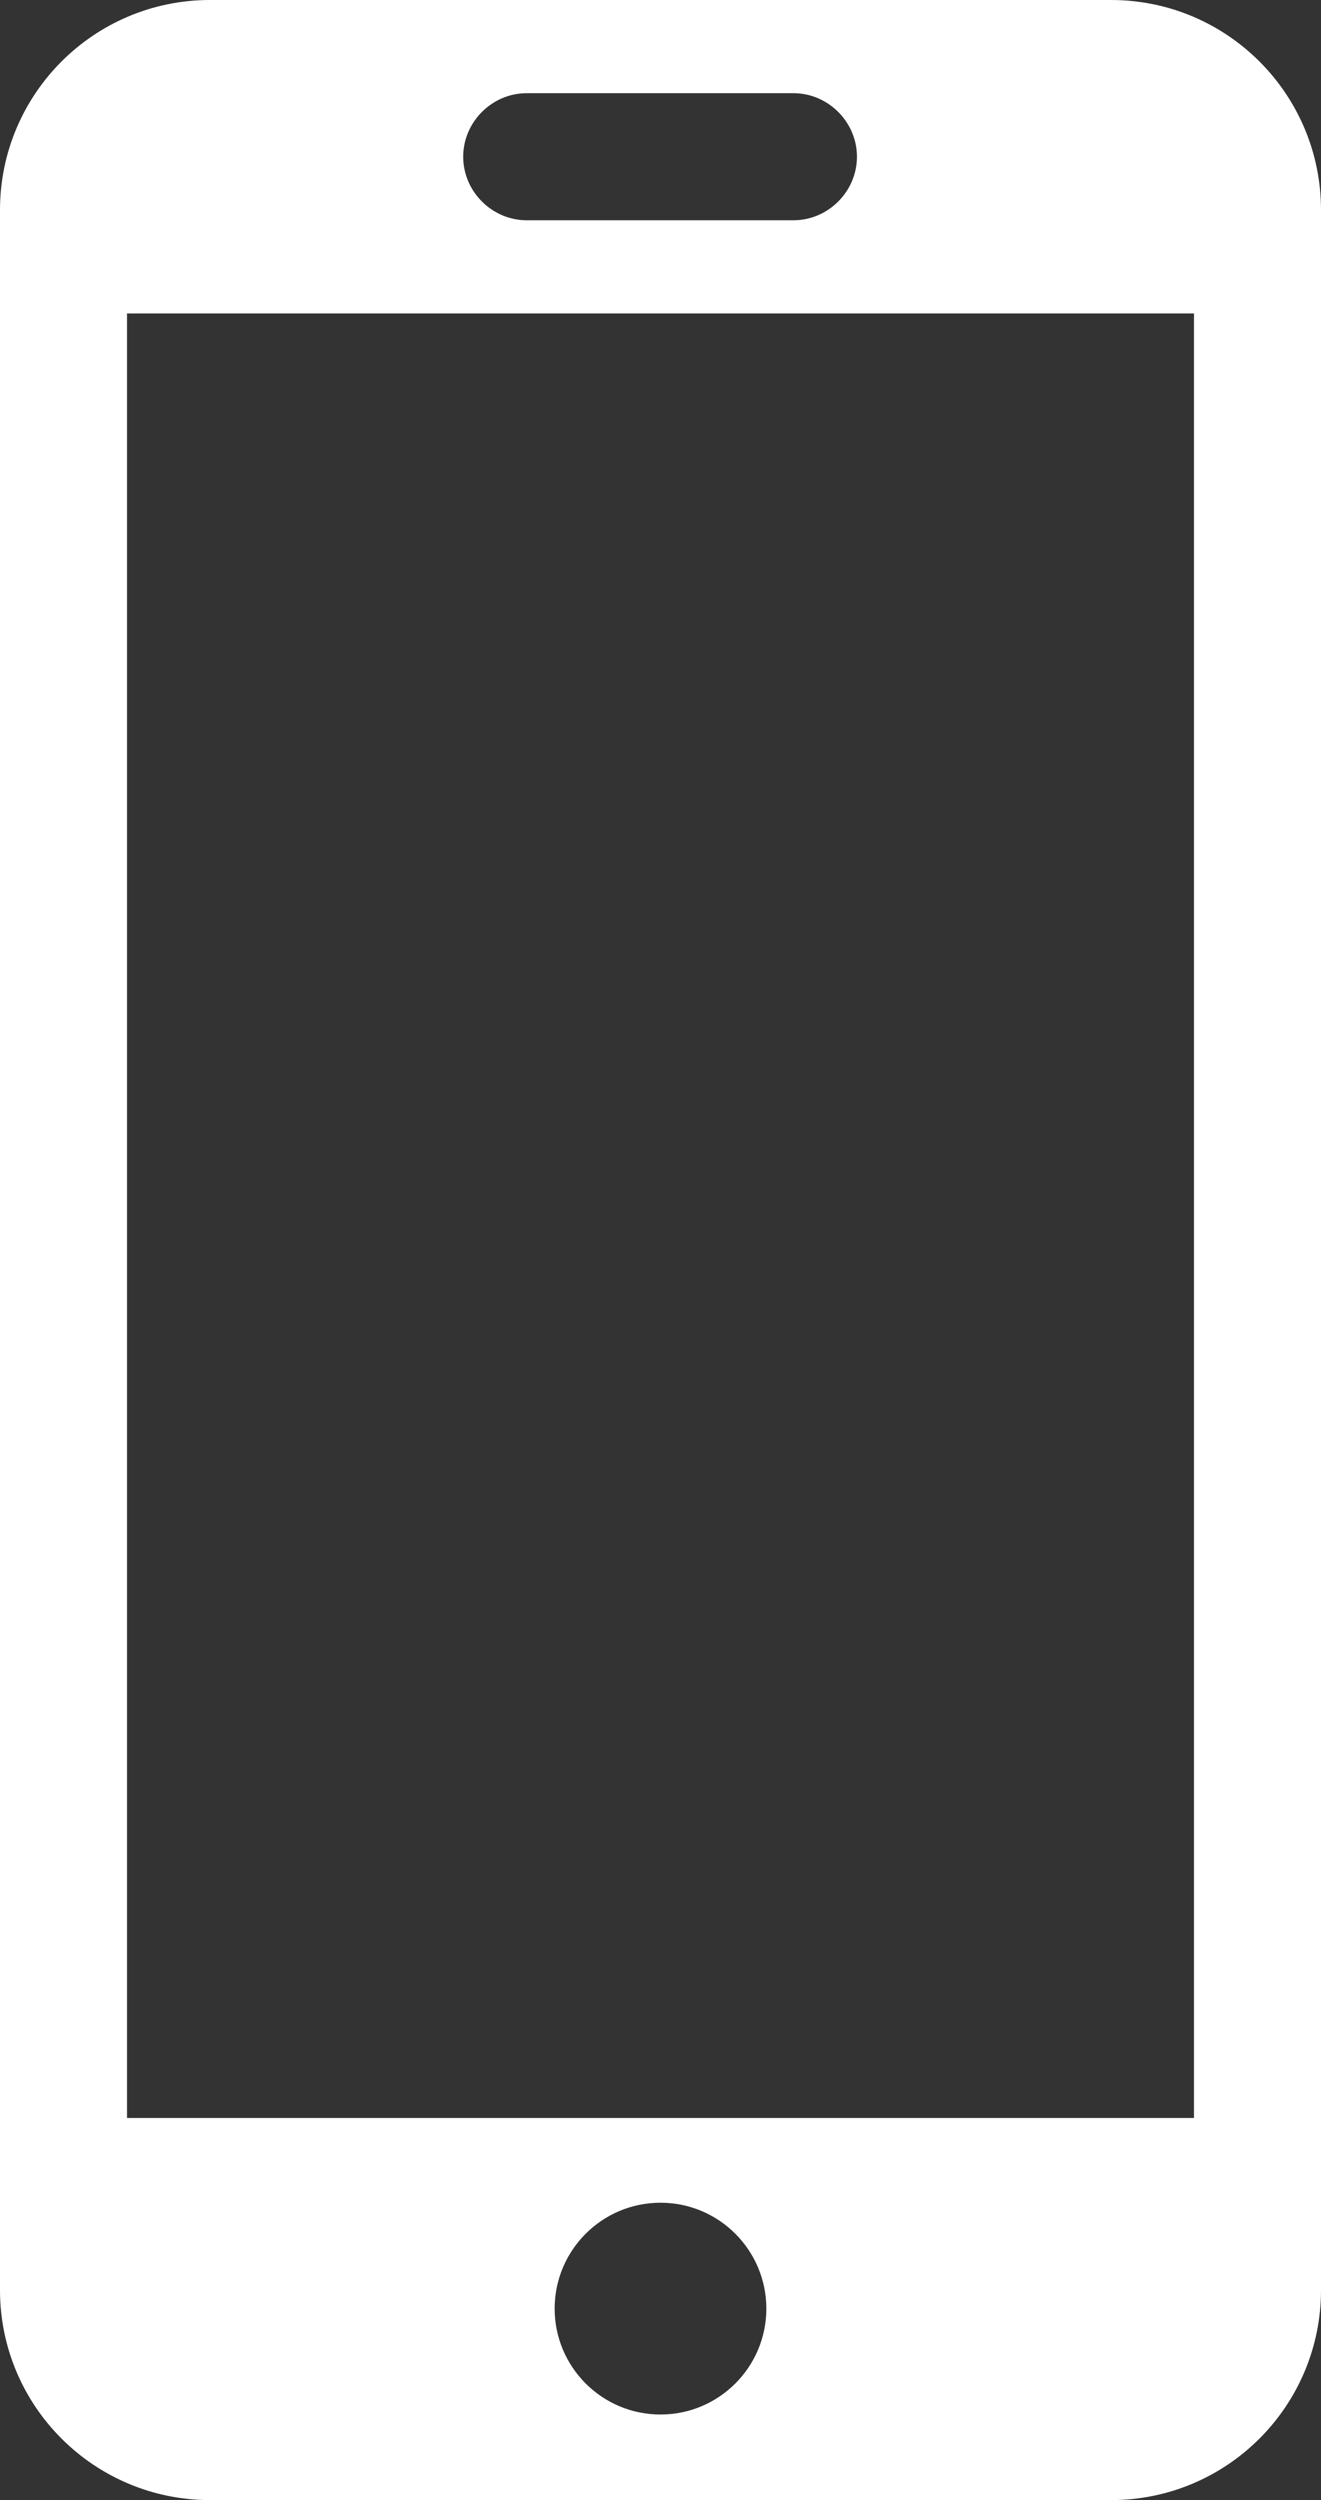 <?xml version="1.0" encoding="UTF-8"?>
<svg id="Ebene_2" data-name="Ebene 2" xmlns="http://www.w3.org/2000/svg" viewBox="0 0 15.6 29.51">
  <rect x="0" y="0" width="15.6" height="29.51" fill="#333333" stroke="none"/>
  <defs>
    <style>
      .cls-1 {
        fill: #fff;
      }
    </style>
  </defs>
  <g id="Layer_1" data-name="Layer 1">
    <path class="cls-1" d="M13.12,0H2.48C1.11,0,0,1.11,0,2.48v24.55c0,1.37,1.11,2.48,2.48,2.48h10.64c1.37,0,2.48-1.11,2.48-2.48V2.48C15.6,1.11,14.49,0,13.12,0ZM6.22,1.1h3.15c.41,0,.75.34.75.75s-.34.75-.75.75h-3.15c-.41,0-.75-.34-.75-.75s.34-.75.75-.75ZM7.8,28.5c-.69,0-1.25-.56-1.25-1.25s.56-1.25,1.25-1.25,1.25.56,1.25,1.25-.56,1.25-1.25,1.25ZM14.1,25H1.5V3.7h12.6v21.3Z"/>
  </g>
</svg>